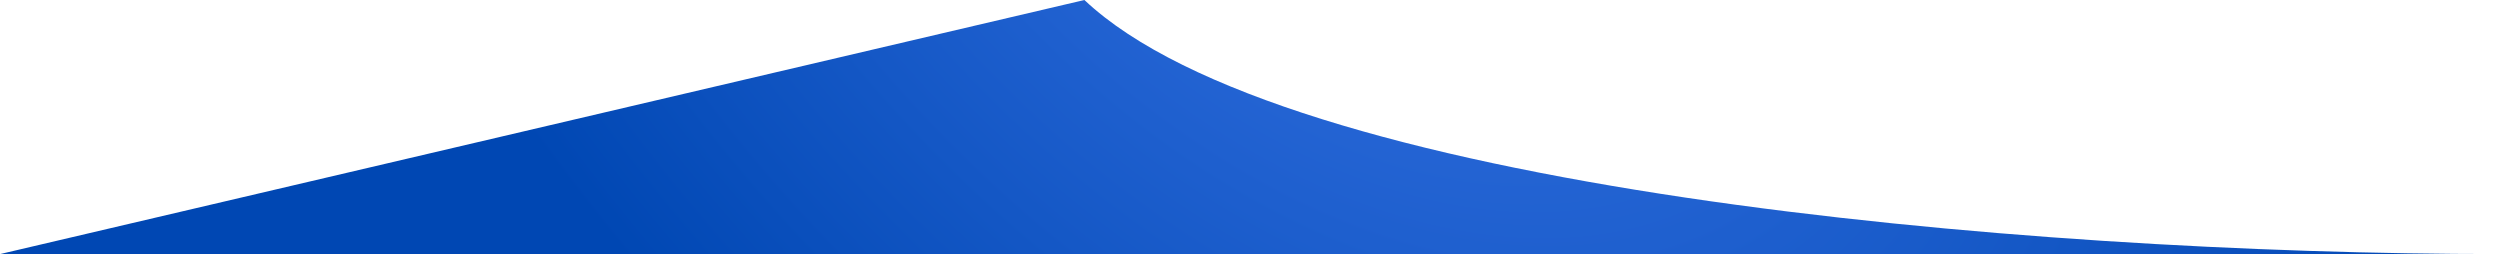 <svg width="551" height="56" viewBox="0 0 551 56" fill="none" xmlns="http://www.w3.org/2000/svg">
<path d="M239 0L0 56H551C444.5 56 283 41.5 239 0Z" fill="url(#paint0_radial_5833_735)"/>
<defs>
<radialGradient id="paint0_radial_5833_735" cx="0" cy="0" r="1" gradientUnits="userSpaceOnUse" gradientTransform="translate(293.5 -75.5) rotate(139.984) scale(204.206 313.765)">
<stop stop-color="#3C77E9"/>
<stop offset="1" stop-color="#0047B3"/>
</radialGradient>
</defs>
</svg>
